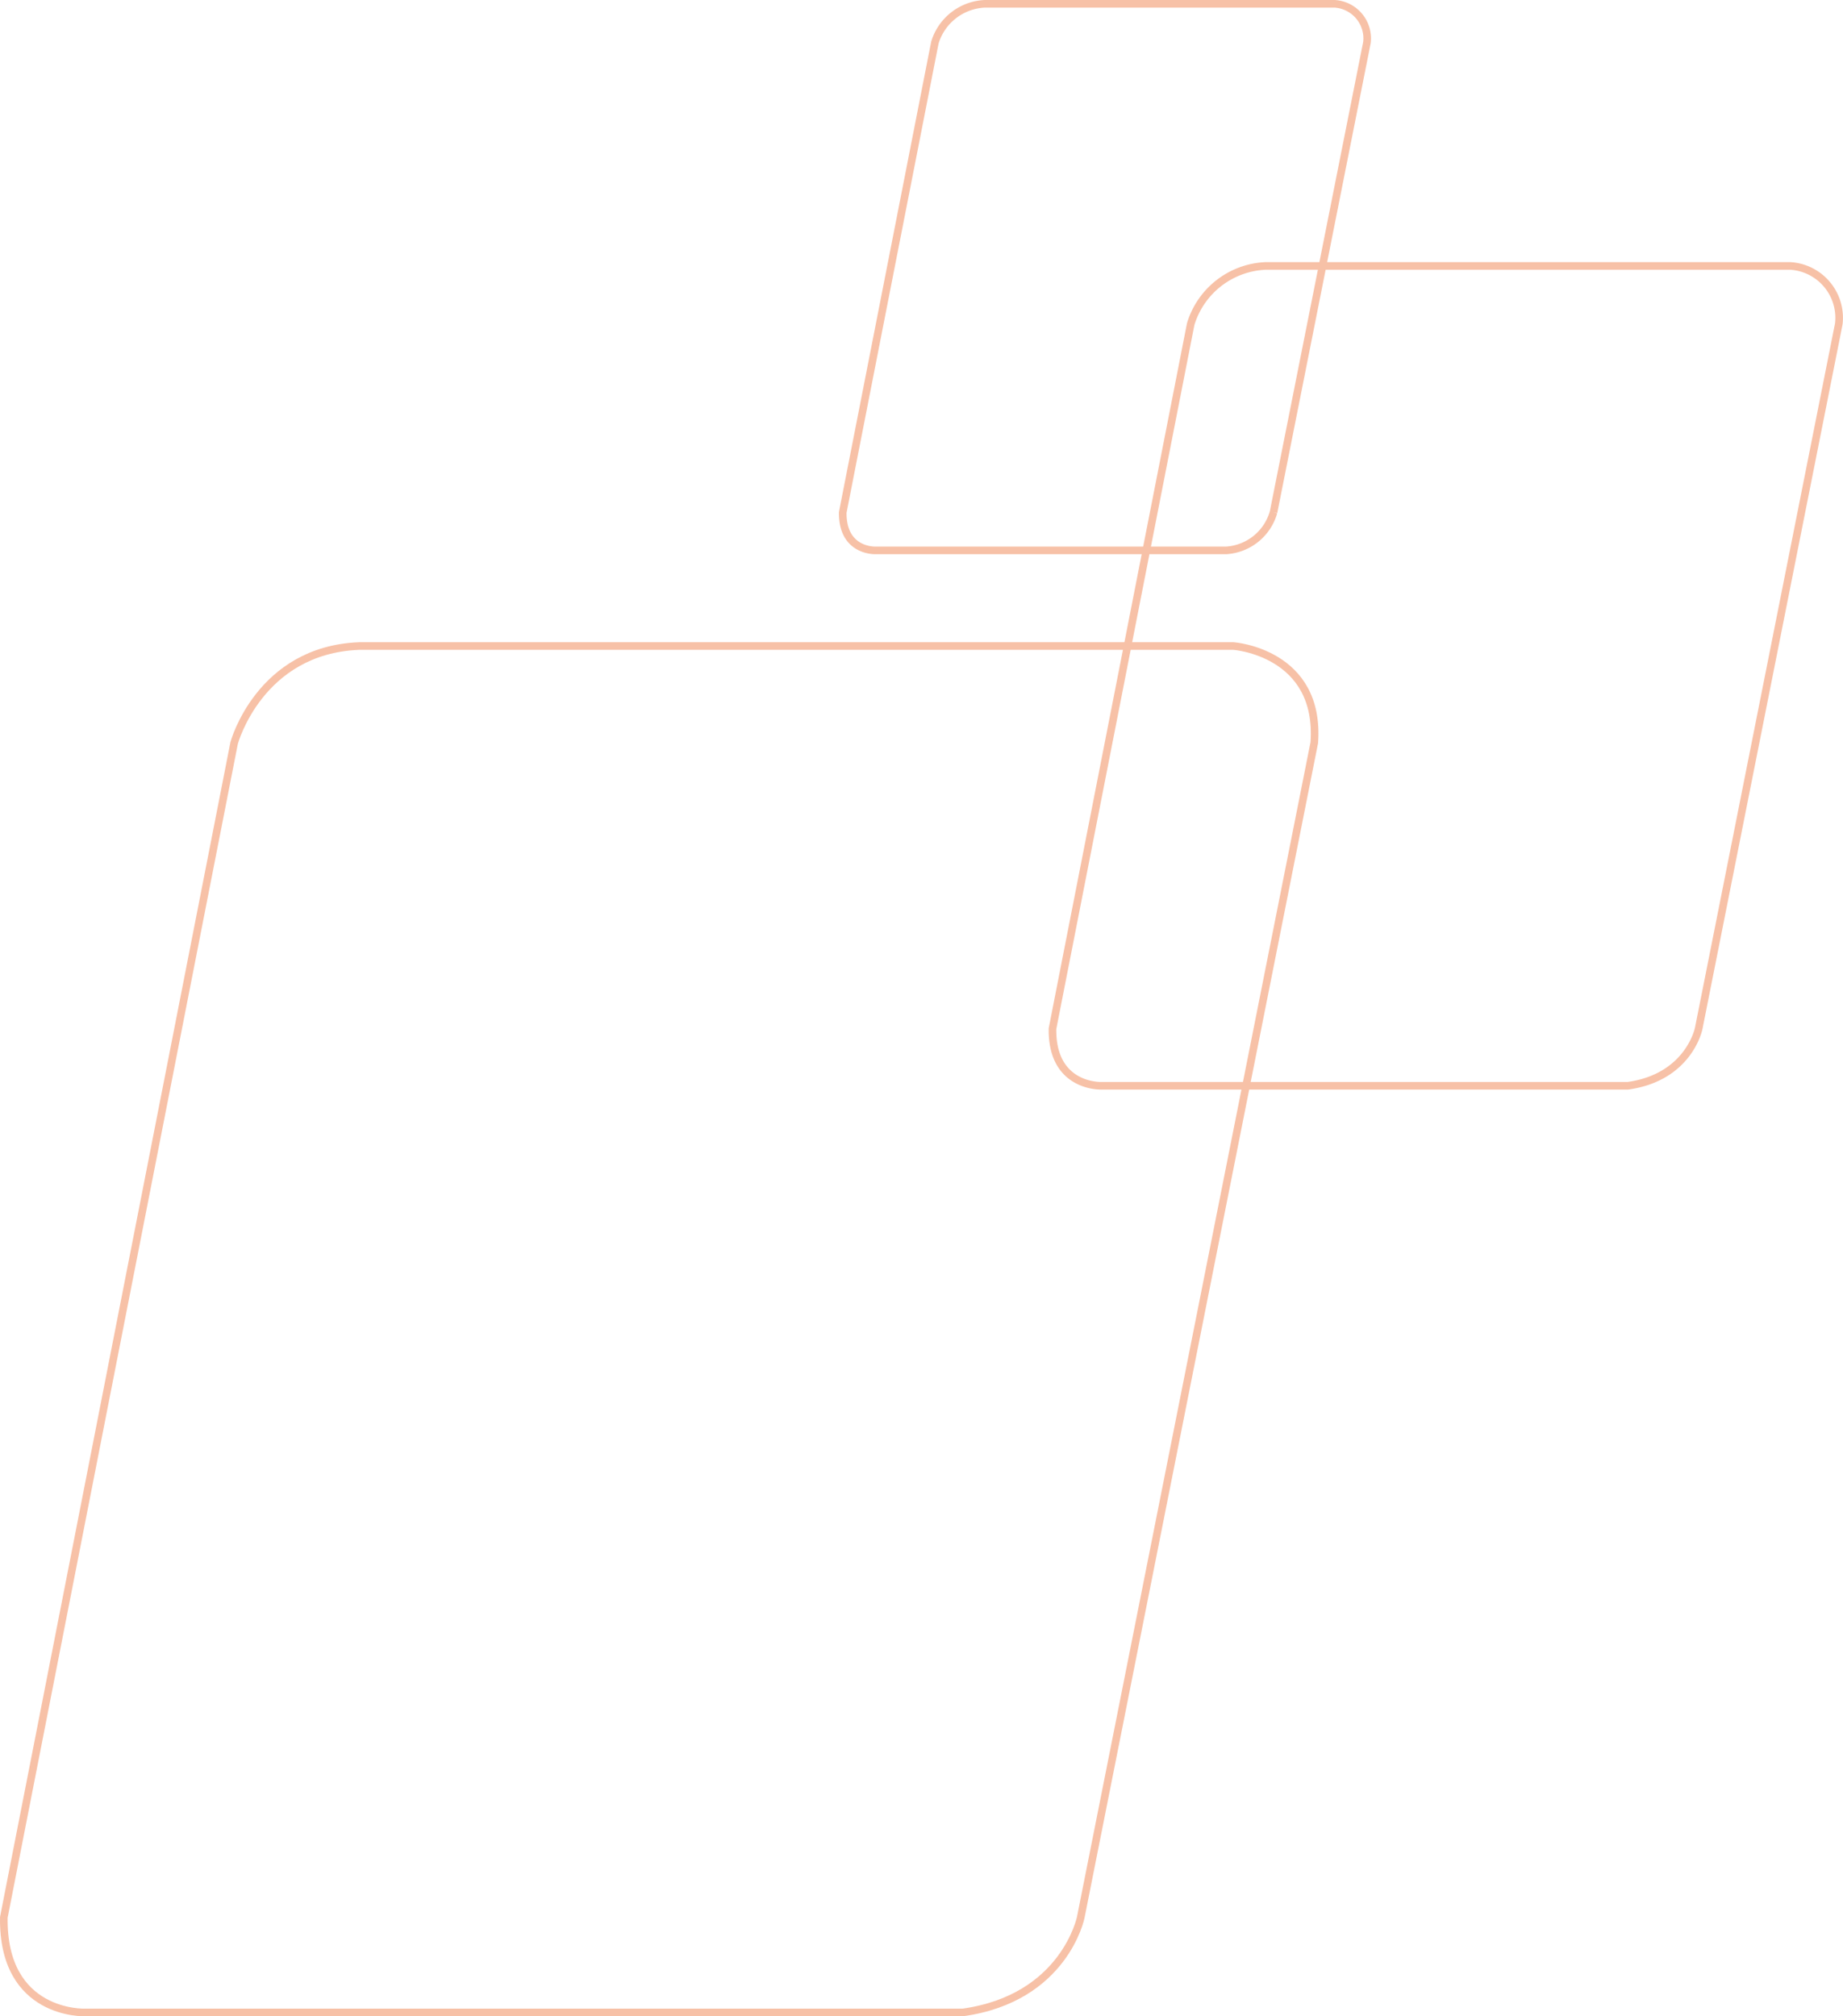 <svg xmlns="http://www.w3.org/2000/svg" width="242.278" height="265.092" viewBox="0 0 242.278 265.092">
  <g id="PATTERN" transform="translate(-343.497 -1243.497)" opacity="0.402">
    <path id="Path_4" data-name="Path 4" d="M56.628,66.86,68.911,5.084A4.559,4.559,0,0,0,64.66,0H18.683a7.186,7.186,0,0,0-6.572,5.1L0,66.86c-.074,5.17,4.275,5,4.275,5h46.15a6.916,6.916,0,0,0,6.2-5" transform="translate(454.284 1243.997)" fill="none" stroke="#EA6423" stroke-width="1"/>
    <path id="Path_5" data-name="Path 5" d="M84.942,100.287,103.365,7.625A6.836,6.836,0,0,0,96.994,0H28.025a10.777,10.777,0,0,0-9.857,7.646L0,100.287c-.112,7.754,6.412,7.5,6.412,7.5H75.638c8.023-1.119,9.3-7.5,9.3-7.5" transform="translate(481.856 1278.461)" fill="none" stroke="#EA6423" stroke-width="1"/>
    <path id="Path_6" data-name="Path 6" d="M141.571,167.149l30.7-154.443C173.121.82,161.657,0,161.657,0H46.708c-13.119.517-16.43,12.741-16.43,12.741L0,167.149c-.188,12.936,10.684,12.5,10.684,12.5H126.062c13.372-1.863,15.509-12.5,15.509-12.5" transform="translate(344 1328.434)" fill="none" stroke="#EA6423" stroke-width="1"/>
  </g>
</svg>
